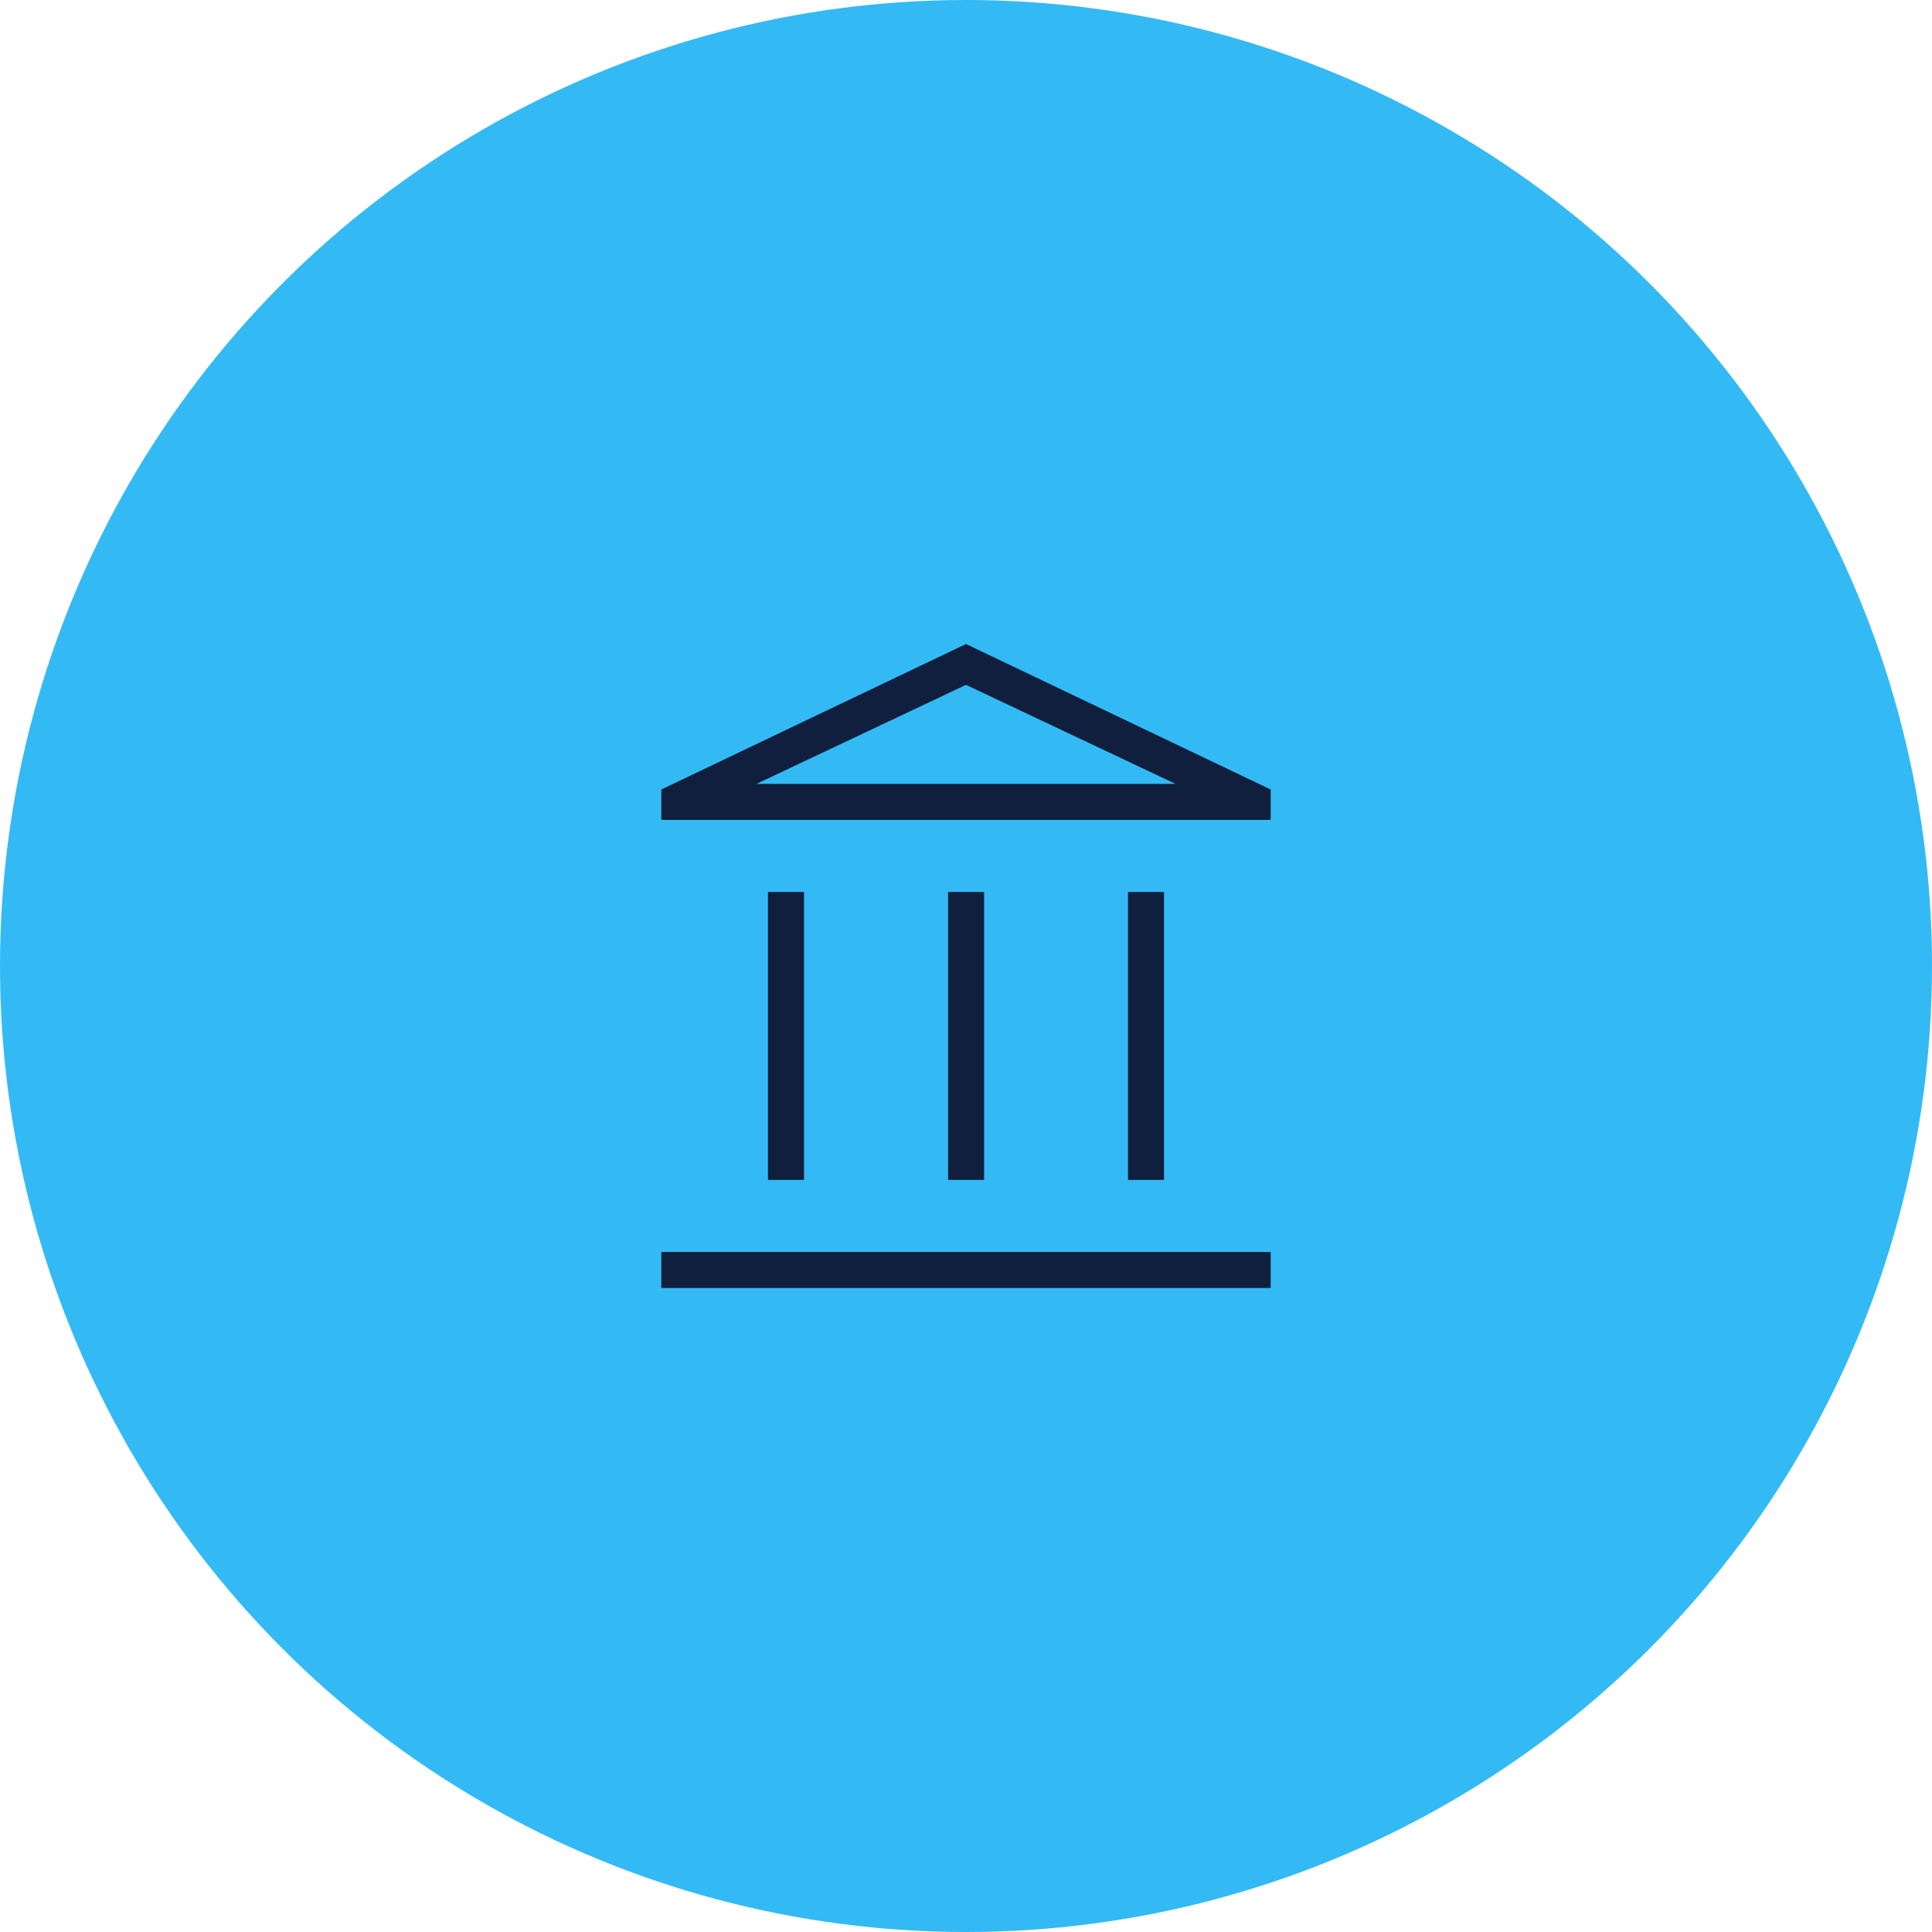 <?xml version="1.0" encoding="UTF-8"?> <svg xmlns="http://www.w3.org/2000/svg" width="96" height="96" viewBox="0 0 96 96"><defs><style>.cls-1{fill:#0f1f3d;}.cls-2{fill:#33baf4;}</style></defs><g id="BG_Circle"><circle class="cls-2" cx="48" cy="48" r="48"></circle></g><g id="Layer_2"><path class="cls-1" d="M38.16,58.63v-14.31h1.79v14.31h-1.79ZM47.11,58.63v-14.31h1.79v14.31h-1.79ZM32.86,64v-1.79h30.28v1.79h-30.28ZM56.05,58.63v-14.31h1.79v14.31h-1.79ZM32.86,40.74v-1.51l15.14-7.23,15.14,7.23v1.51h-30.28ZM37.59,38.95h20.82-20.82ZM37.59,38.95h20.82l-10.41-4.92-10.41,4.92Z"></path></g></svg> 